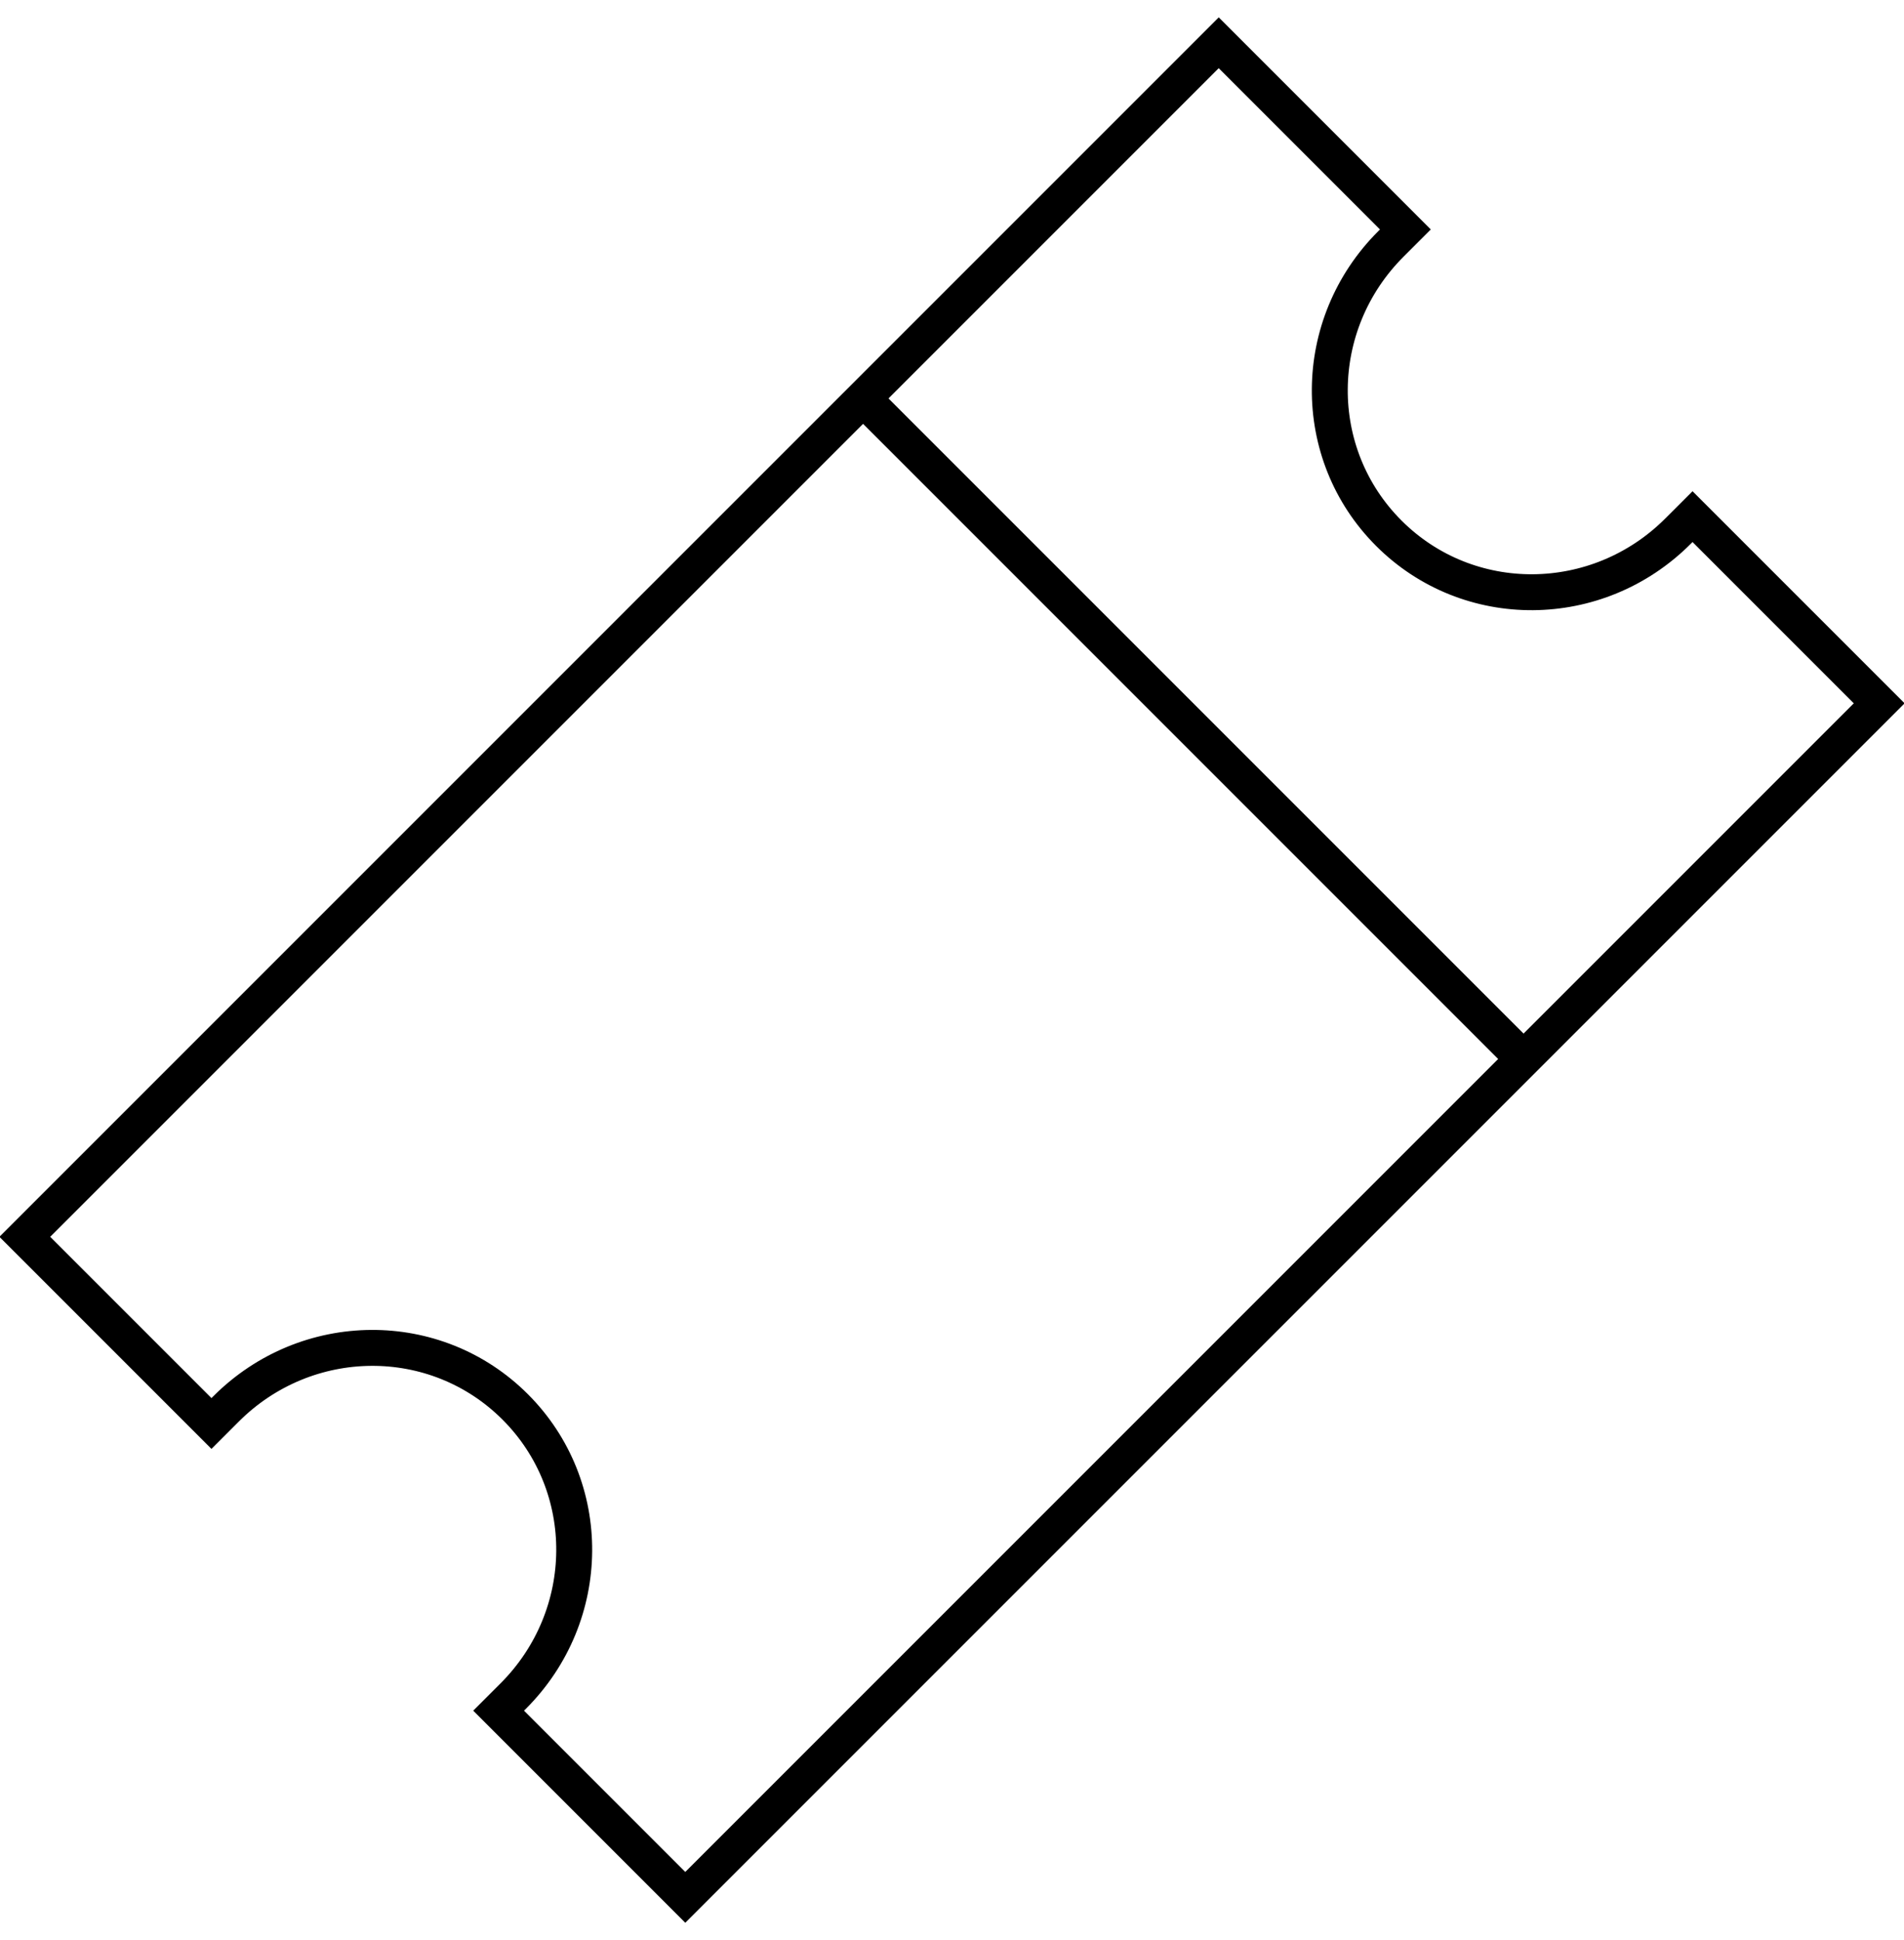 <?xml version="1.0" encoding="UTF-8"?>
<svg width="53px" height="54px" viewBox="0 0 53 54" version="1.1" xmlns="http://www.w3.org/2000/svg" xmlns:xlink="http://www.w3.org/1999/xlink">
    <!-- Generator: Sketch 57.1 (83088) - https://sketch.com -->
    <title>Group 5 Copy 2</title>
    <desc>Created with Sketch.</desc>
    <g id="SP-1---Ok" stroke="none" stroke-width="1" fill="none" fill-rule="evenodd">
        <g id="IHMC_Home-Copy-9" transform="translate(-971, -2490)" stroke="#000000">
            <g id="Group-5-Copy-2" transform="translate(997.5, 2517) scale(1, -1) rotate(45) translate(-997.5, -2517) translate(974, 2504)">
                <path d="M0,0 L0,0.565 L0,6.783 L0,7.348 L0.573,7.348 C3.746,7.348 6.305,9.872 6.305,13 C6.305,16.128 3.746,18.652 0.573,18.652 L0,18.652 L0,19.217 L0,25.435 L0,26 L0.573,26 L46.427,26 L47,26 L47,25.435 L47,19.217 L47,18.652 L46.427,18.652 C43.254,18.652 40.695,16.128 40.695,13 C40.695,9.872 43.255,7.348 46.427,7.348 L47,7.348 L47,6.783 L47,0.565 L47,0 L46.427,0 L0.573,0 L0,0 Z" id="Stroke-1"></path>
                <path d="M33,0 L33,26" id="Stroke-3"></path>
            </g>
        </g>
    </g>
</svg>
